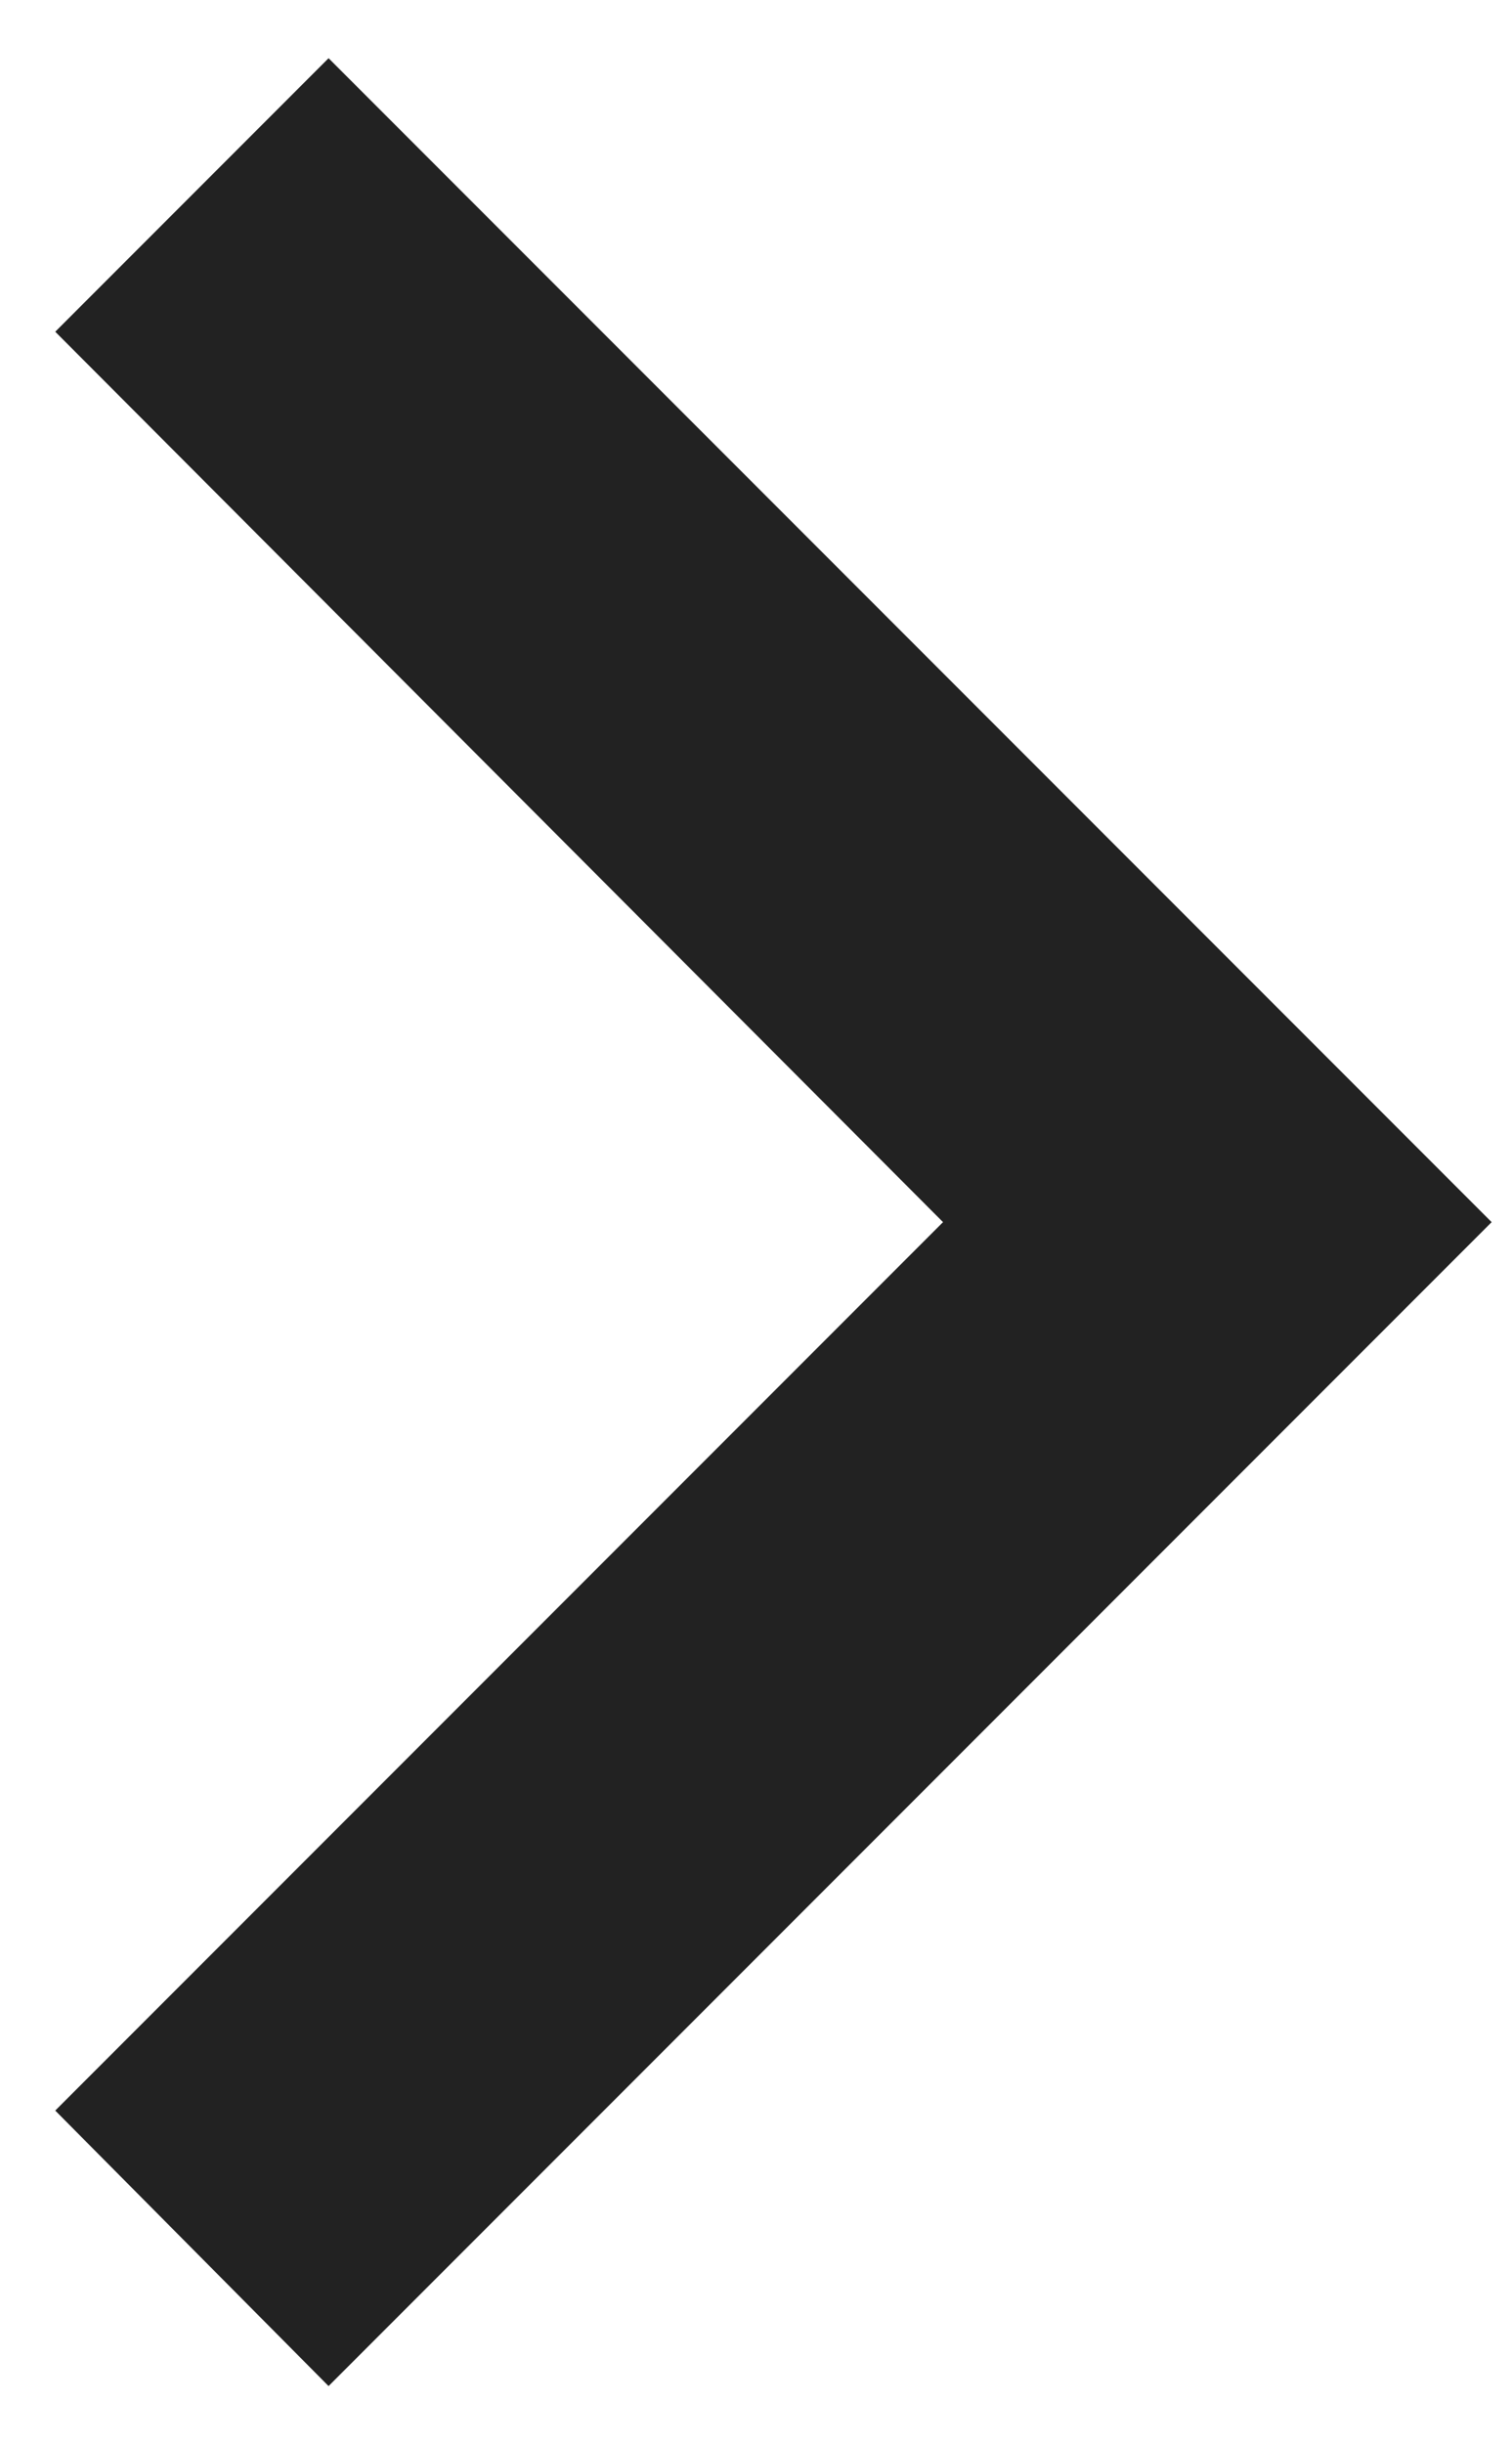 <svg width="13" height="21" viewBox="0 0 13 21" fill="none" xmlns="http://www.w3.org/2000/svg">
<path d="M0.475 18.133L8.108 10.5L0.475 2.85L2.825 0.5L12.825 10.5L2.825 20.5L0.475 18.133Z" fill="#222222"/>
</svg>
